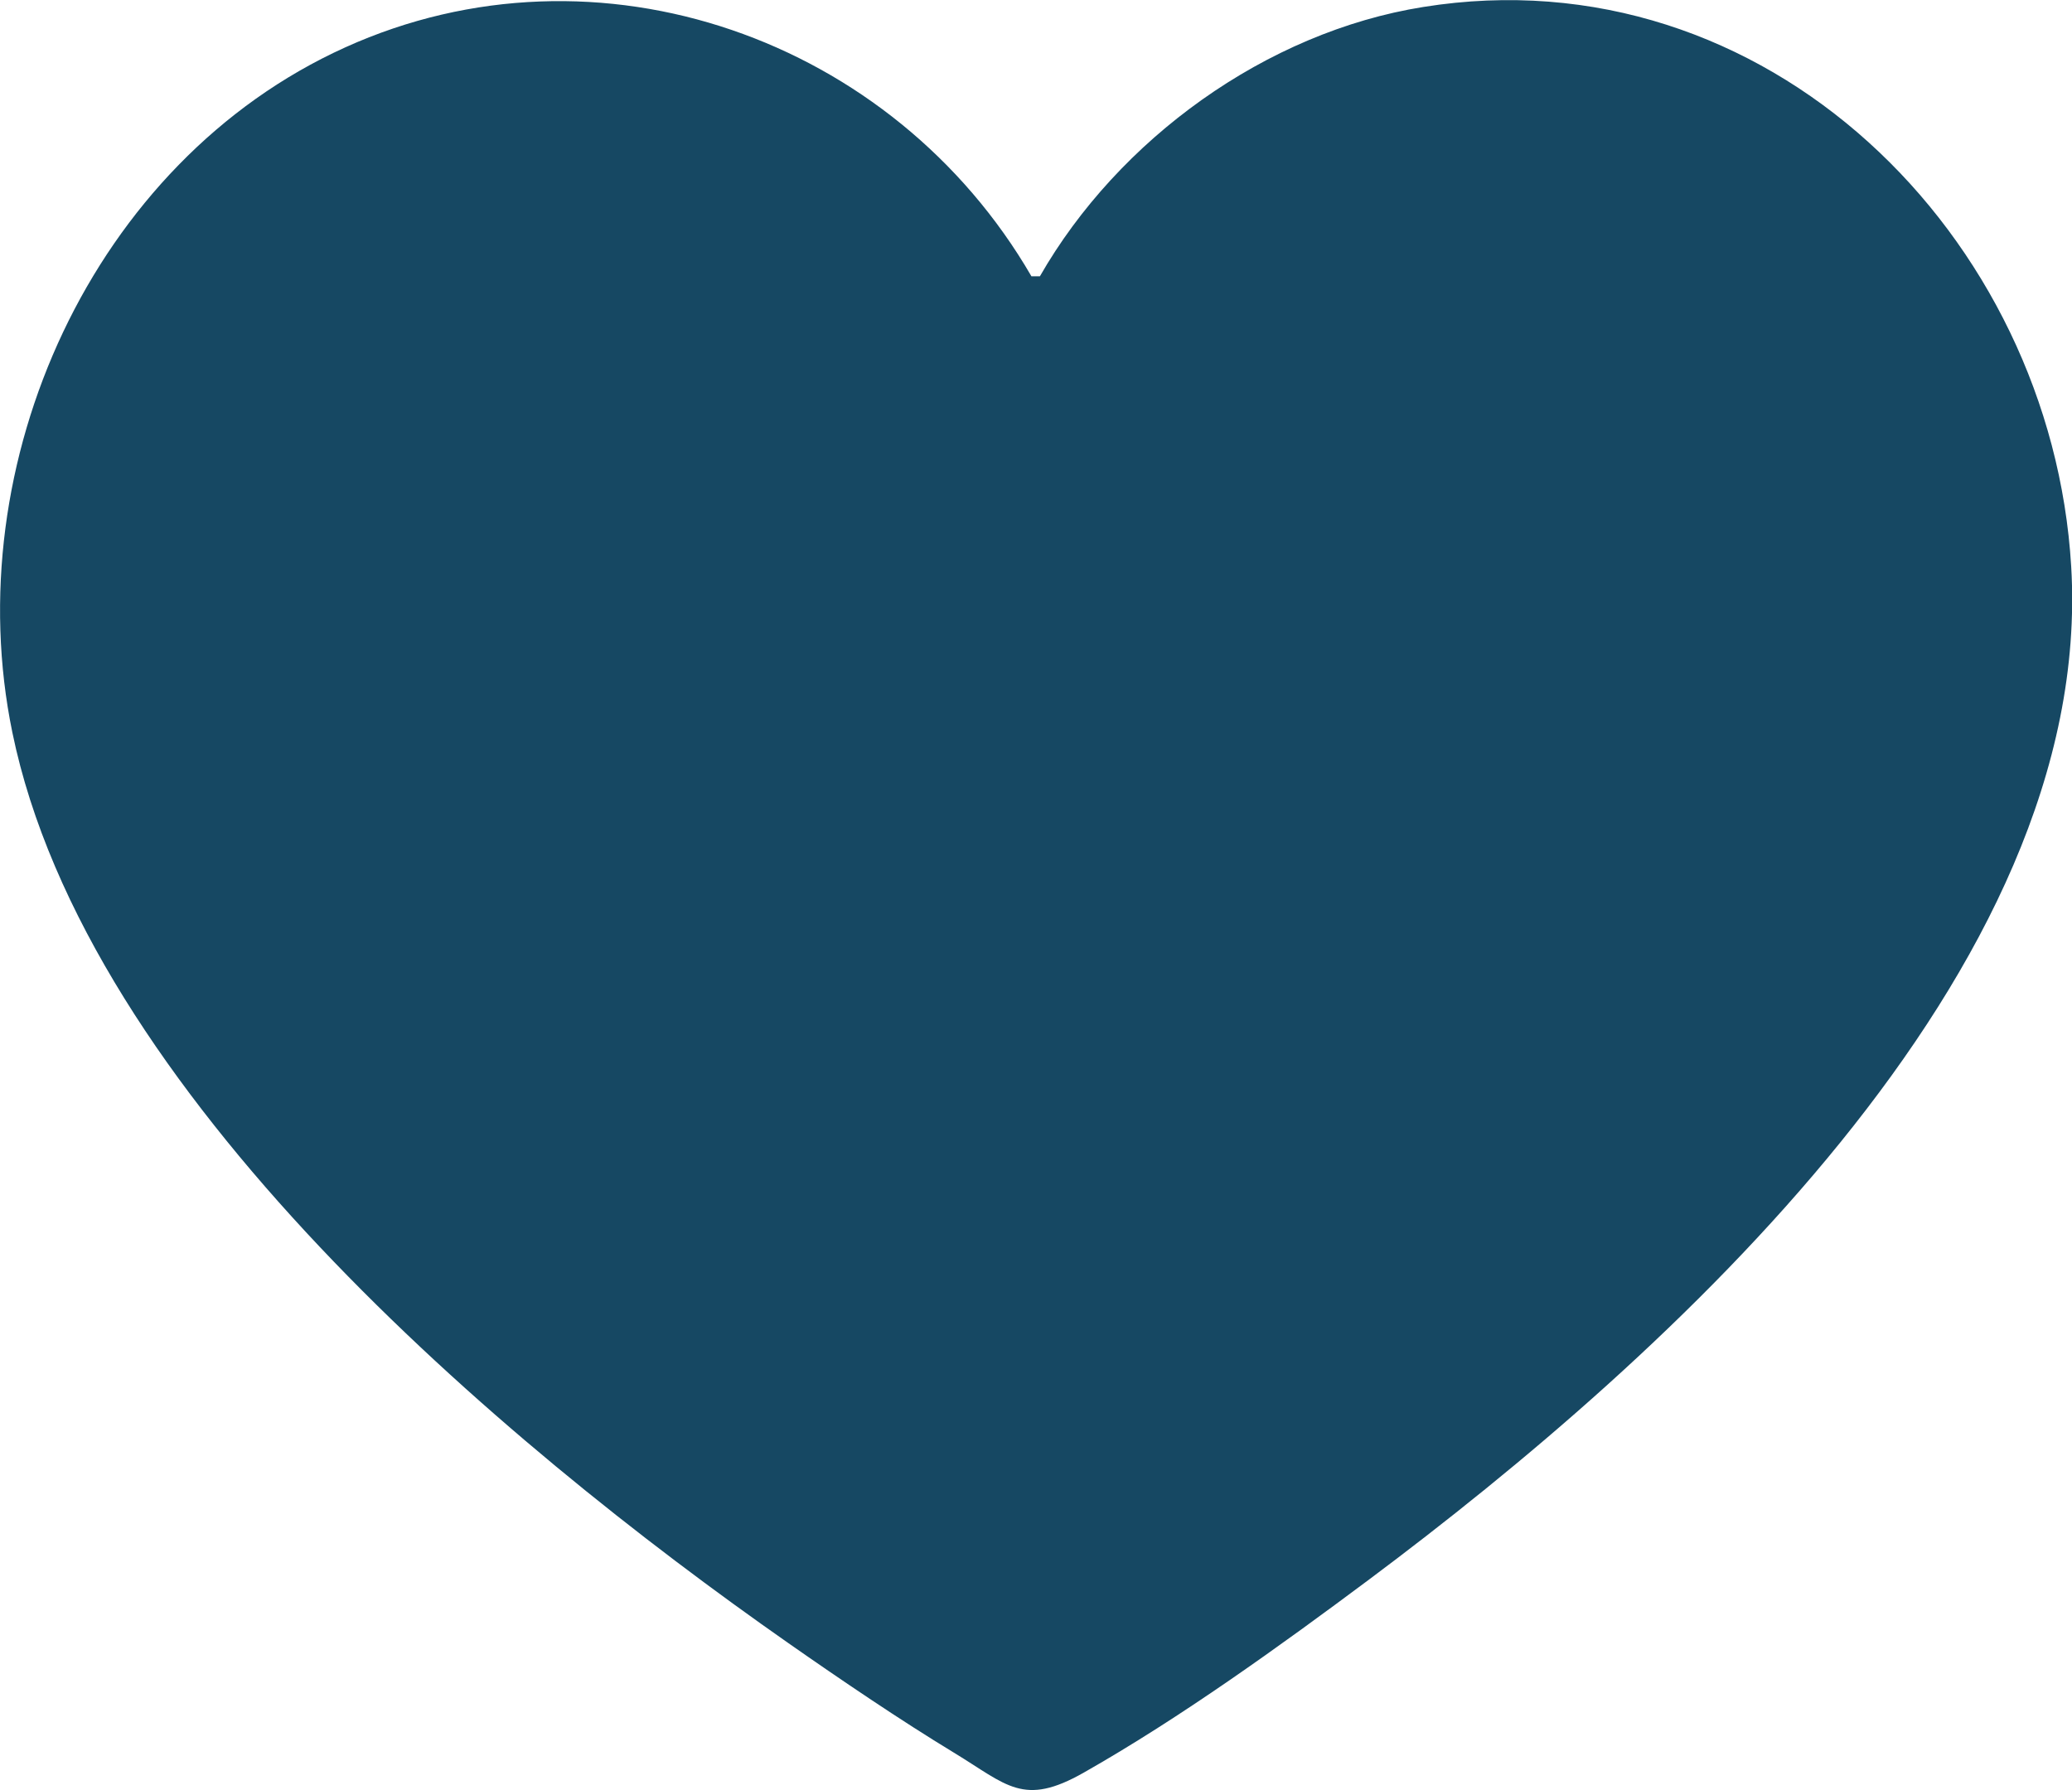 <?xml version="1.0" encoding="UTF-8"?>
<svg id="Layer_2" data-name="Layer 2" xmlns="http://www.w3.org/2000/svg" viewBox="0 0 104.07 89.92">
  <defs>
    <style>
      .cls-1 {
        fill: #164863;
      }
    </style>
  </defs>
  <g id="Layer_1-2" data-name="Layer 1">
    <path class="cls-1" d="M51.8,13.88h.43c3.94-6.88,11.36-12.27,19.26-13.53,17.21-2.76,31.55,11.49,32.54,28.11,1.21,20.4-20.35,39.74-35.26,50.88-4.46,3.33-9.5,6.96-14.33,9.7-3.05,1.74-3.86.62-6.53-1s-5.65-3.64-8.31-5.5C25.09,72.39,4.34,54.87.62,36.79-2.16,23.29,4.63,8.13,17.34,2.38s27.55-.42,34.46,11.49Z"/>
  </g>
</svg>